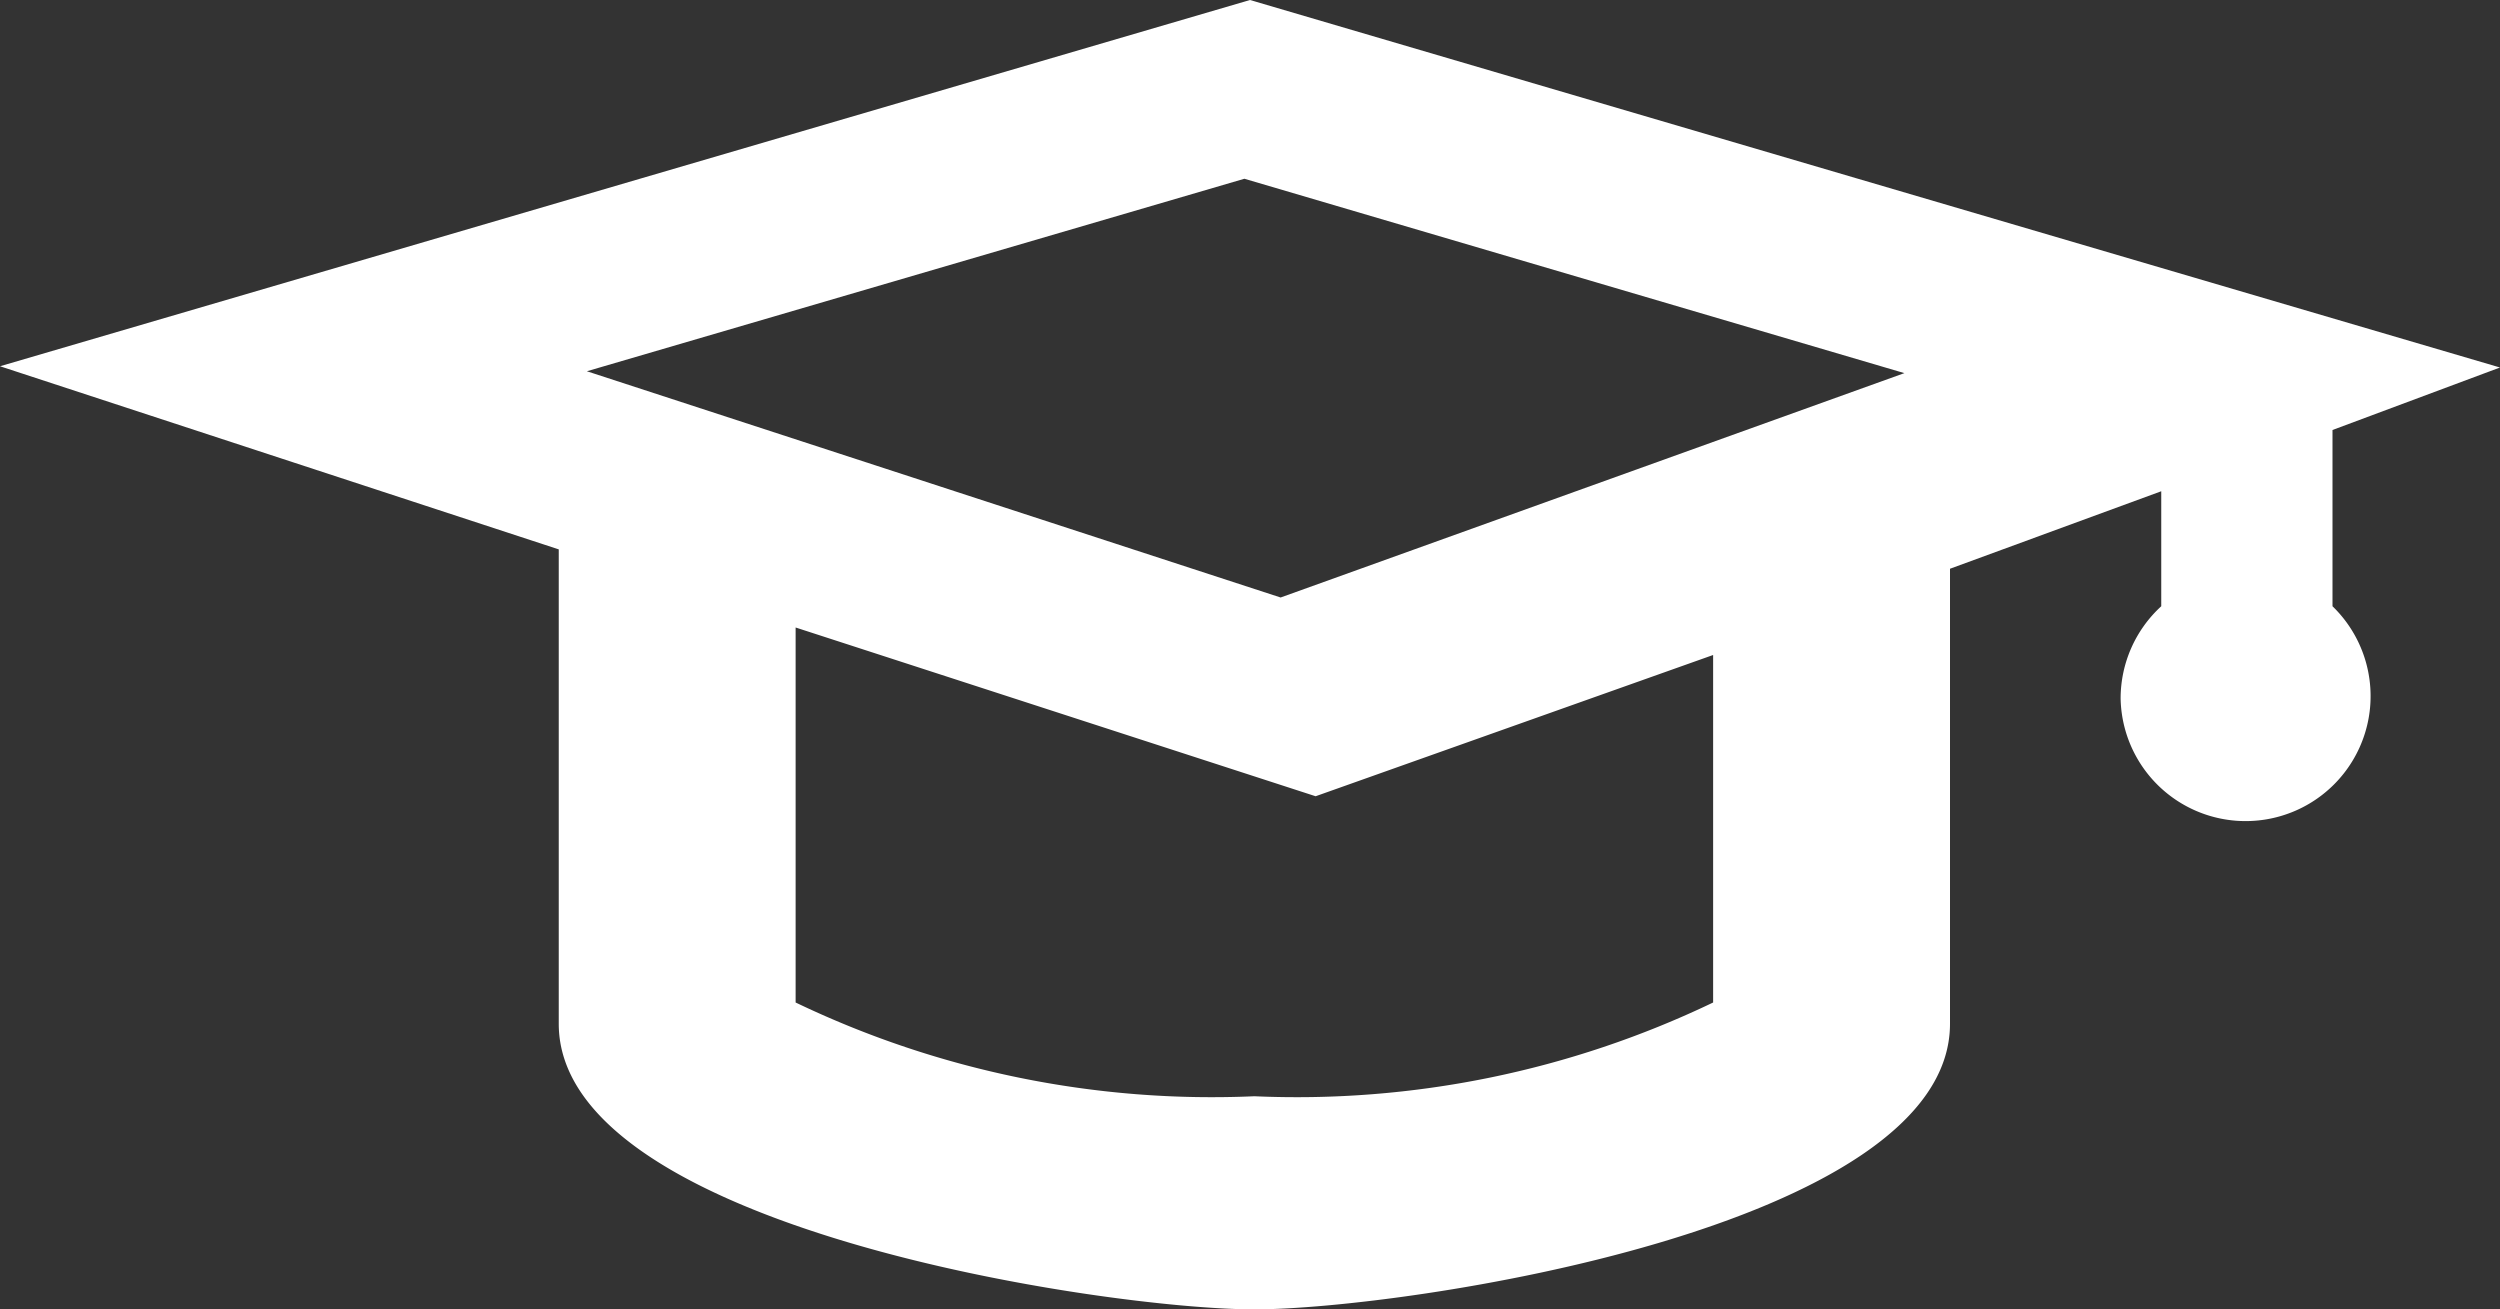 <svg id="Ebene_1" data-name="Ebene 1" xmlns="http://www.w3.org/2000/svg" viewBox="0 0 40 20.95"><rect x="0" y="0" width="40" height="20.95" fill="#333333" stroke="none"/><defs><style>.cls-1{fill:#fff;}</style></defs><title>education_white</title><path class="cls-1" d="M37.32,19.22V16.4l2.68-1L20,9.52,0,15.38l8.94,2.93V25.9c0,3.27,8.76,4.57,11.13,4.57S31.2,29.17,31.2,25.9V18.62l3.38-1.24v1.84a2,2,0,0,0-.65,1.48,2,2,0,1,0,3.39-1.48Zm-9.91,6.34a15.4,15.4,0,0,1-7.34,1.5,15.4,15.4,0,0,1-7.34-1.5v-6l8.32,2.7L27.41,20Zm-6.92-6.48L9.39,15.46l10.52-3.08,10.56,3.11Z" transform="translate(0 -9.52)"/></svg>